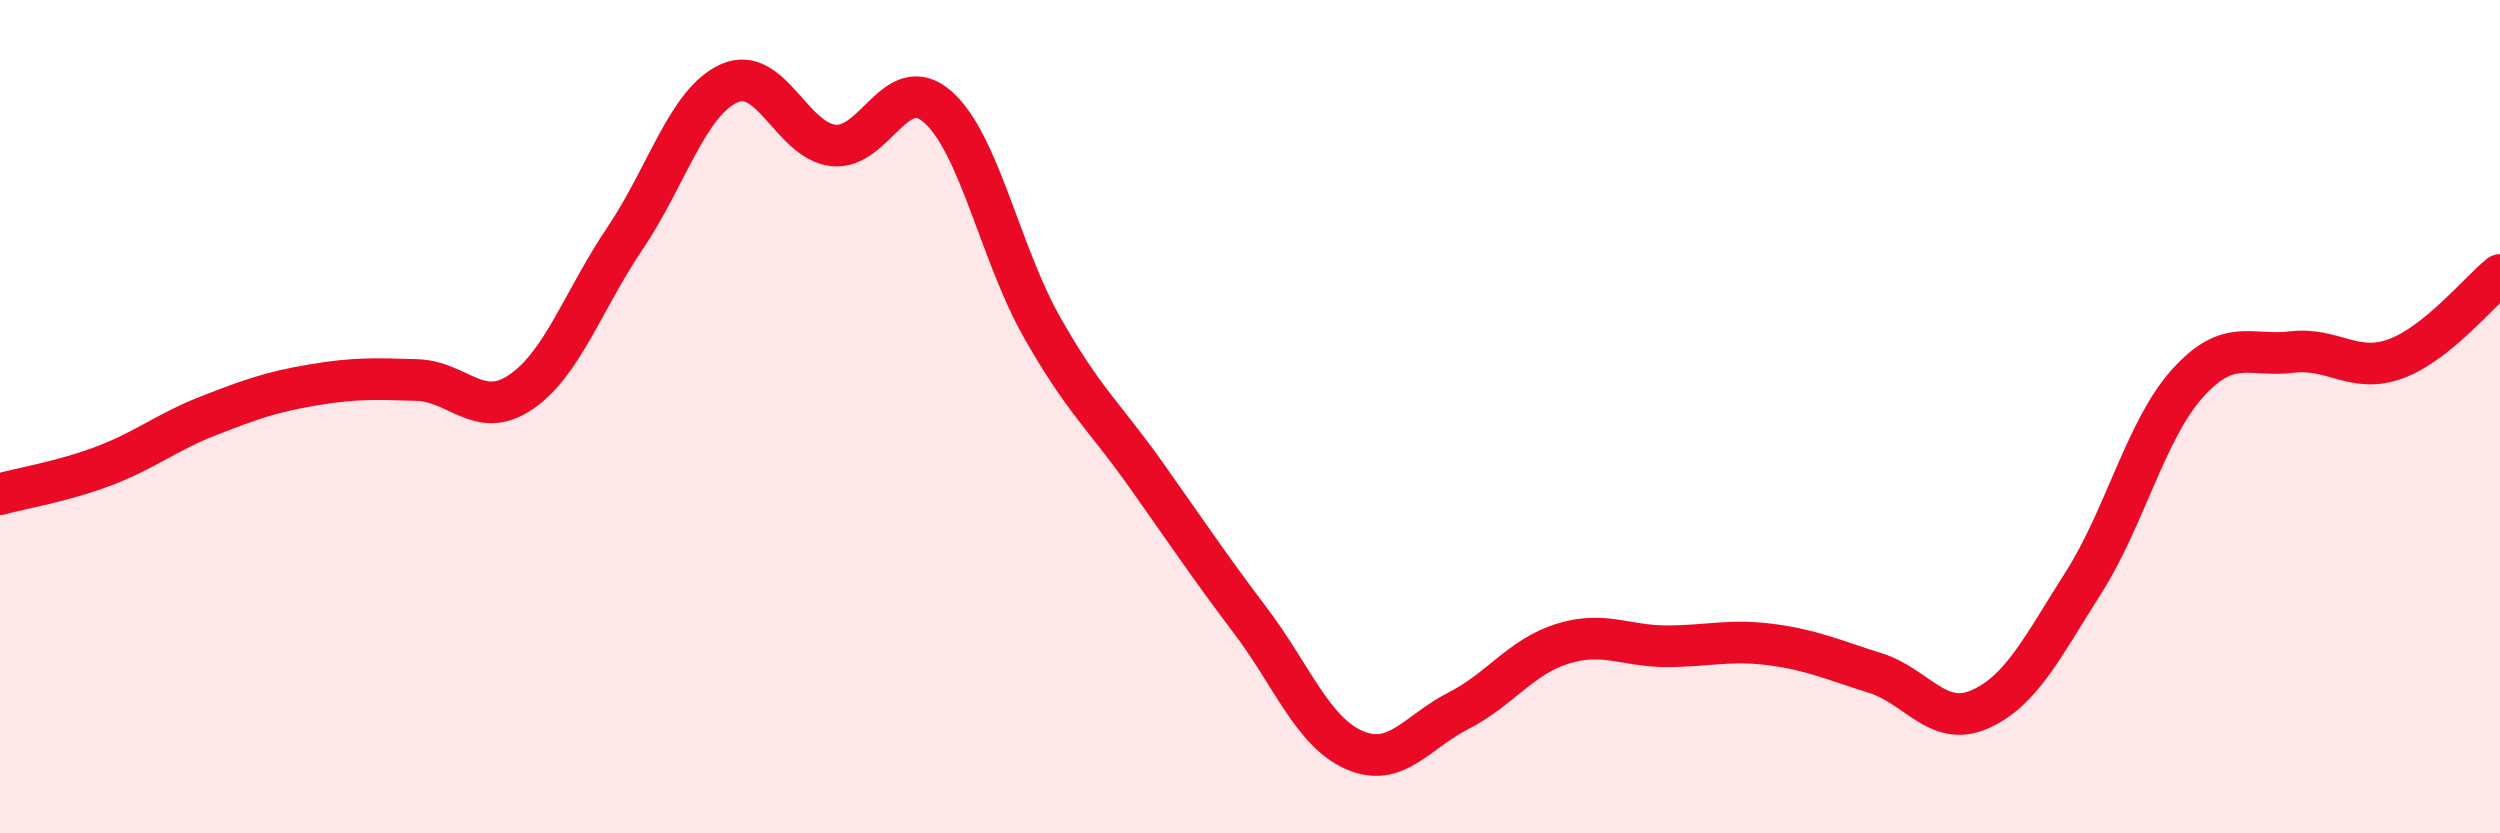 
    <svg width="60" height="20" viewBox="0 0 60 20" xmlns="http://www.w3.org/2000/svg">
      <path
        d="M 0,11.86 C 0.5,11.72 1.5,11.56 2.5,11.18 C 3.5,10.8 4,10.37 5,9.98 C 6,9.59 6.5,9.41 7.5,9.24 C 8.5,9.07 9,9.09 10,9.12 C 11,9.15 11.5,10.09 12.5,9.41 C 13.5,8.73 14,7.2 15,5.72 C 16,4.24 16.5,2.45 17.5,2 C 18.5,1.55 19,3.38 20,3.49 C 21,3.6 21.5,1.69 22.5,2.56 C 23.5,3.43 24,6.07 25,7.84 C 26,9.61 26.5,9.98 27.5,11.39 C 28.5,12.8 29,13.56 30,14.88 C 31,16.2 31.5,17.56 32.5,18 C 33.5,18.44 34,17.57 35,17.06 C 36,16.55 36.5,15.76 37.5,15.45 C 38.5,15.14 39,15.51 40,15.51 C 41,15.51 41.5,15.34 42.5,15.47 C 43.5,15.6 44,15.84 45,16.15 C 46,16.46 46.5,17.46 47.5,17.03 C 48.5,16.6 49,15.56 50,13.99 C 51,12.42 51.5,10.31 52.5,9.2 C 53.5,8.09 54,8.57 55,8.45 C 56,8.33 56.5,8.98 57.5,8.61 C 58.5,8.24 59.5,7 60,6.6L60 20L0 20Z"
        fill="#EB0A25"
        opacity="0.1"
        stroke-linecap="round"
        stroke-linejoin="round"
      />
      <path
        d="M 0,11.86 C 0.5,11.72 1.5,11.56 2.5,11.18 C 3.5,10.8 4,10.37 5,9.98 C 6,9.59 6.5,9.41 7.5,9.24 C 8.5,9.07 9,9.09 10,9.12 C 11,9.15 11.5,10.09 12.5,9.41 C 13.5,8.73 14,7.2 15,5.72 C 16,4.24 16.5,2.45 17.5,2 C 18.5,1.55 19,3.38 20,3.49 C 21,3.6 21.5,1.69 22.5,2.56 C 23.5,3.43 24,6.07 25,7.84 C 26,9.61 26.5,9.98 27.5,11.39 C 28.5,12.8 29,13.56 30,14.88 C 31,16.2 31.5,17.56 32.5,18 C 33.5,18.44 34,17.57 35,17.06 C 36,16.55 36.5,15.76 37.5,15.45 C 38.5,15.14 39,15.51 40,15.51 C 41,15.51 41.5,15.34 42.5,15.47 C 43.5,15.6 44,15.84 45,16.15 C 46,16.46 46.5,17.46 47.5,17.03 C 48.5,16.6 49,15.56 50,13.99 C 51,12.42 51.5,10.31 52.5,9.2 C 53.5,8.09 54,8.57 55,8.45 C 56,8.33 56.5,8.98 57.5,8.61 C 58.5,8.24 59.5,7 60,6.6"
        stroke="#EB0A25"
        stroke-width="1"
        fill="none"
        stroke-linecap="round"
        stroke-linejoin="round"
      />
    </svg>
  